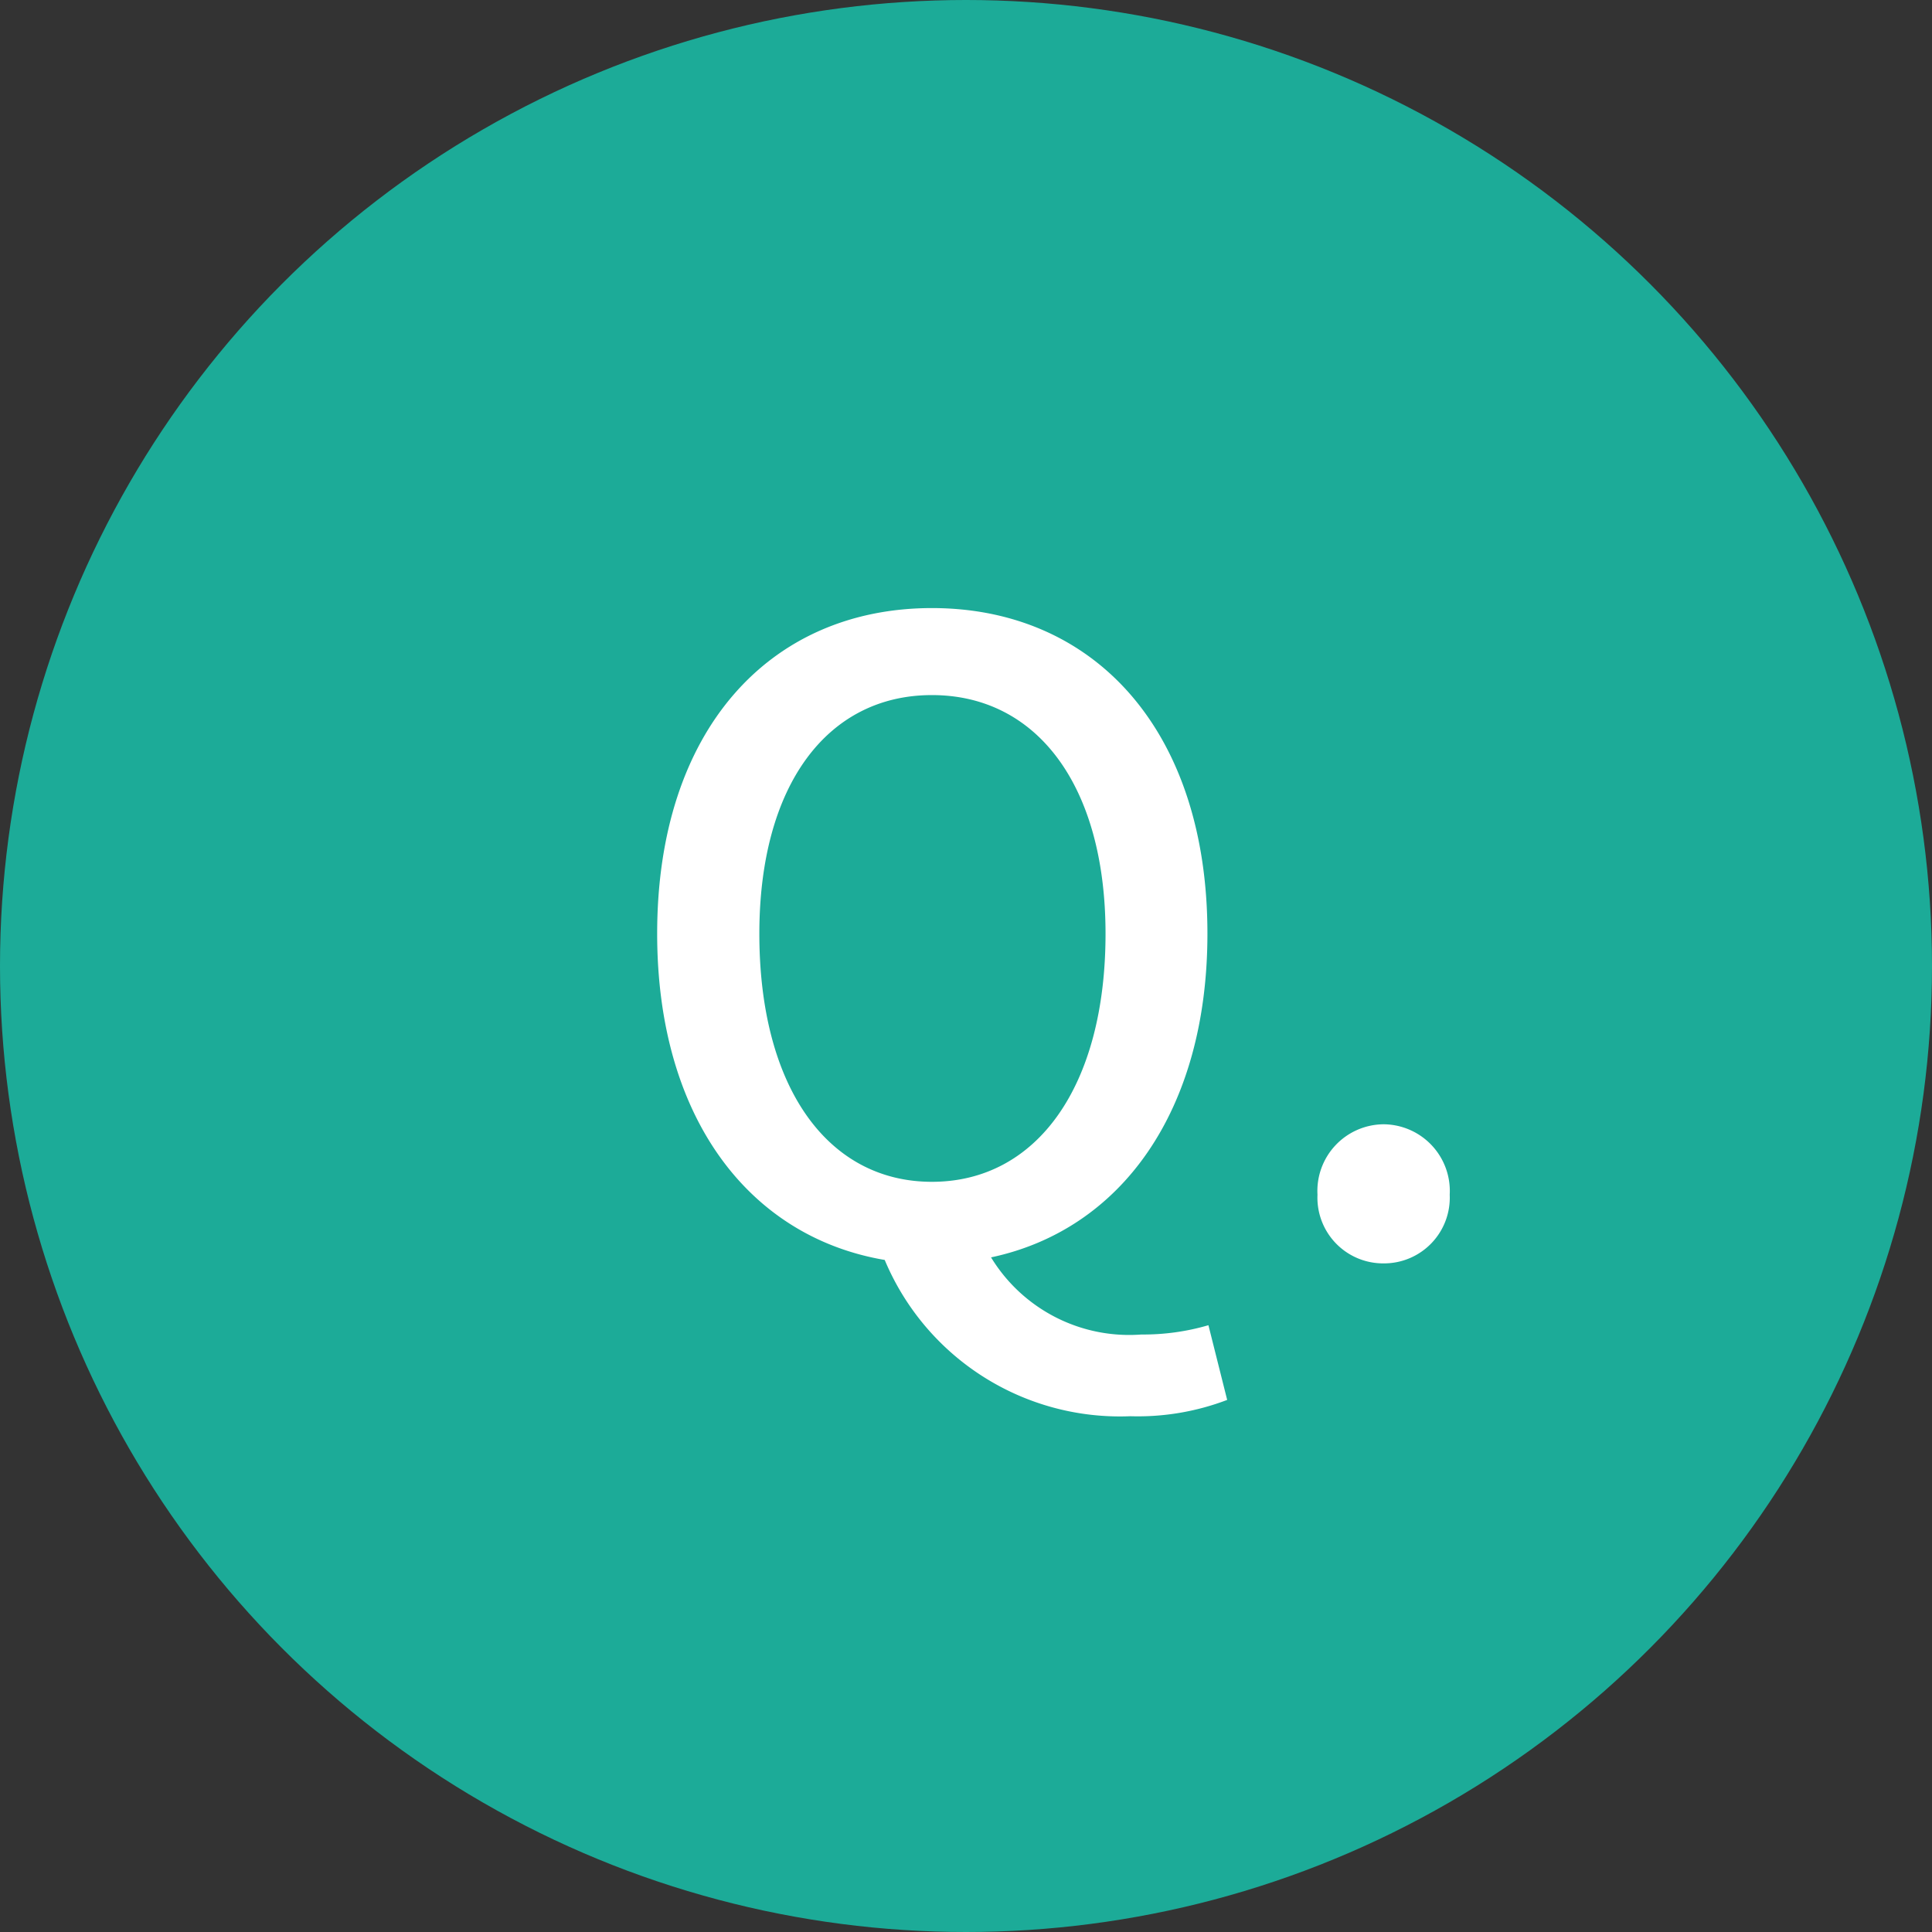 <svg xmlns="http://www.w3.org/2000/svg" width="54" height="54" viewBox="0 0 54 54">
  <rect x="0" y="0" width="54" height="54" fill="#333333" stroke="none"/>
  <g id="q" transform="translate(-328 -900)">
    <circle id="楕円形_38" data-name="楕円形 38" cx="27" cy="27" r="27" transform="translate(328 900)" fill="#1cab98"/>
    <path id="q-2" data-name="q" d="M9.048-1.968C6.12-1.968,4.224-4.632,4.224-8.9c0-4.152,1.9-6.672,4.824-6.672S13.9-13.056,13.9-8.9C13.9-4.632,11.976-1.968,9.048-1.968Zm5.544,6.552A7.009,7.009,0,0,0,17.3,4.128L16.776,2.04A6.48,6.48,0,0,1,14.9,2.3,4.522,4.522,0,0,1,10.7.144c3.624-.768,6.048-4.08,6.048-9.048,0-5.688-3.168-9.1-7.7-9.1s-7.68,3.408-7.68,9.1c0,5.112,2.544,8.472,6.36,9.12A7.128,7.128,0,0,0,14.592,4.584ZM21.672.312a1.837,1.837,0,0,0,1.848-1.92,1.864,1.864,0,0,0-1.848-1.968,1.864,1.864,0,0,0-1.848,1.968A1.837,1.837,0,0,0,21.672.312Z" transform="translate(345 935)" fill="#fff"/>
  </g>
</svg>
